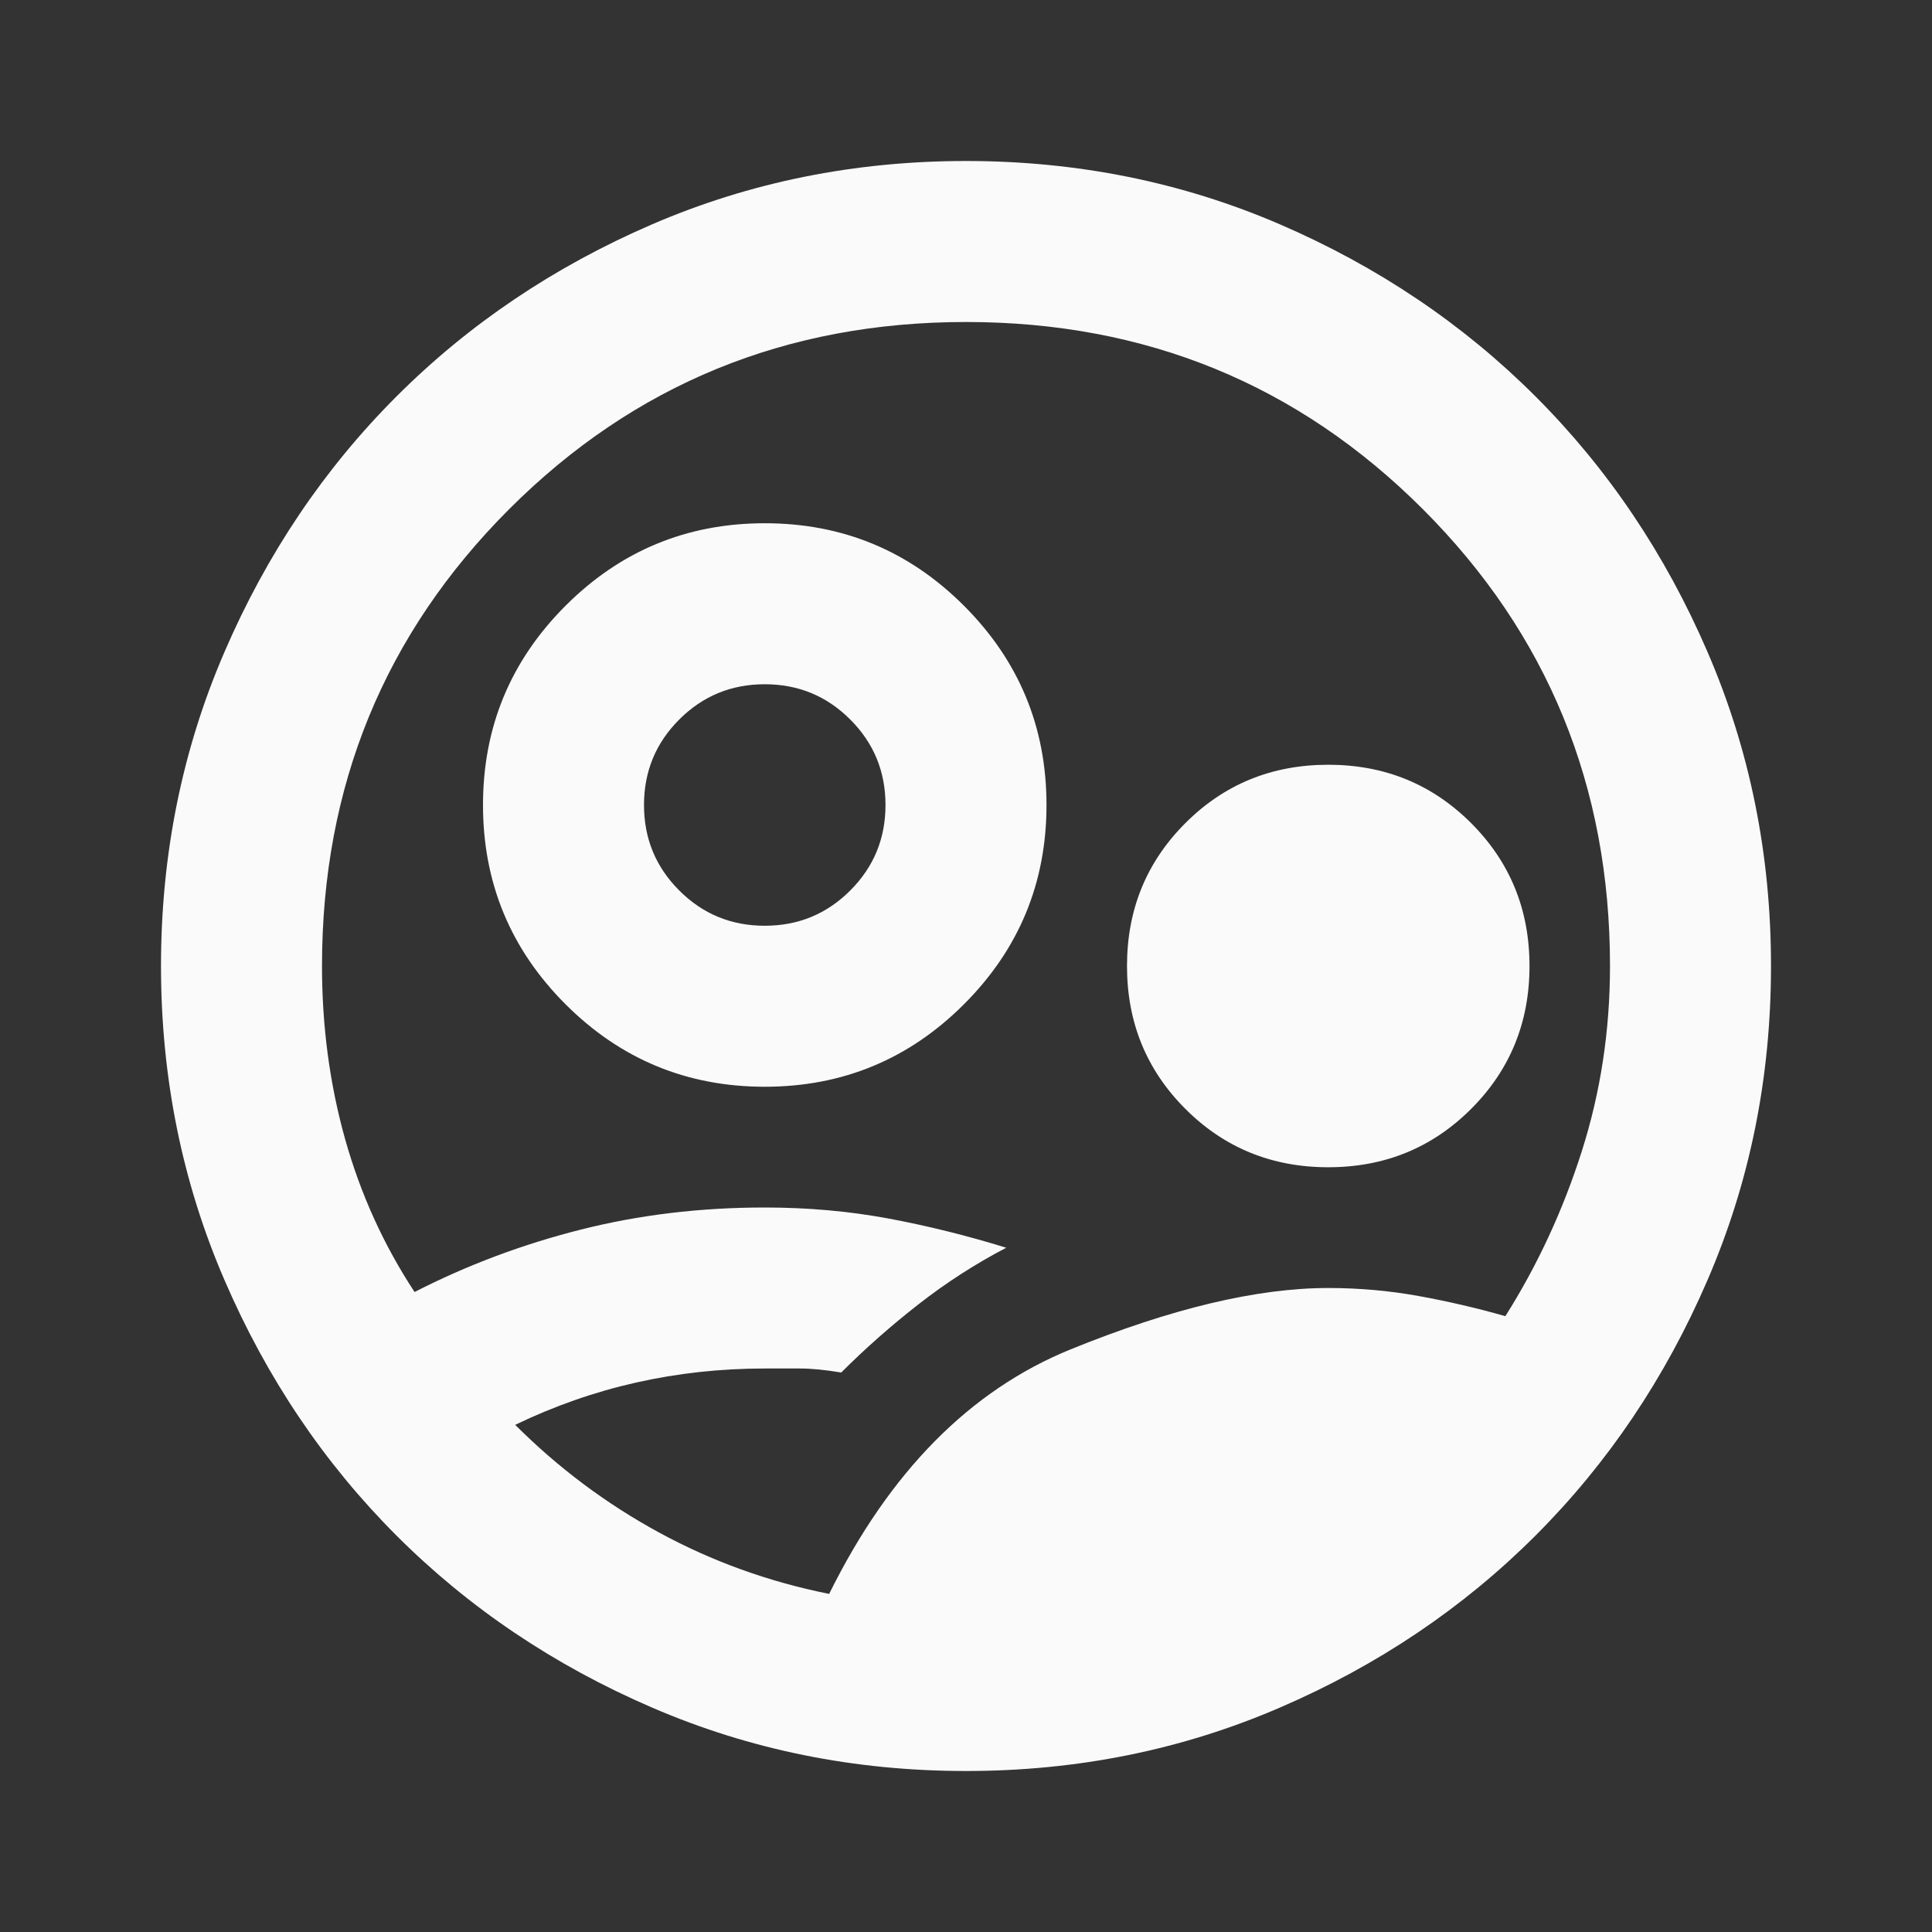 <svg width="48" height="48" viewBox="0 0 48 48" fill="none" xmlns="http://www.w3.org/2000/svg">
<rect x="0" y="0" width="48" height="48" fill="#333333" stroke="none"/>
<path d="M19 27C17.067 27 15.417 26.317 14.05 24.95C12.683 23.583 12 21.933 12 20C12 18.067 12.683 16.417 14.05 15.05C15.417 13.683 17.067 13 19 13C20.933 13 22.583 13.683 23.95 15.05C25.317 16.417 26 18.067 26 20C26 21.933 25.317 23.583 23.95 24.95C22.583 26.317 20.933 27 19 27ZM19 23C19.833 23 20.541 22.708 21.124 22.124C21.708 21.541 22 20.833 22 20C22 19.167 21.708 18.459 21.124 17.876C20.541 17.292 19.833 17 19 17C18.167 17 17.459 17.292 16.876 17.876C16.292 18.459 16 19.167 16 20C16 20.833 16.292 21.541 16.876 22.124C17.459 22.708 18.167 23 19 23ZM33 29C31.6 29 30.417 28.517 29.45 27.55C28.483 26.583 28 25.4 28 24C28 22.6 28.483 21.417 29.45 20.45C30.417 19.483 31.6 19 33 19C34.4 19 35.583 19.483 36.55 20.45C37.517 21.417 38 22.6 38 24C38 25.4 37.517 26.583 36.55 27.55C35.583 28.517 34.4 29 33 29ZM20.6 39.6C22.1 36.567 24.1 34.541 26.6 33.524C29.1 32.508 31.233 32 33 32C33.767 32 34.517 32.067 35.25 32.2C35.983 32.333 36.7 32.5 37.4 32.7C38.2 31.433 38.833 30.067 39.3 28.6C39.767 27.133 40 25.6 40 24C40 19.533 38.45 15.75 35.35 12.65C32.25 9.55 28.467 8 24 8C19.533 8 15.75 9.55 12.65 12.65C9.55 15.75 8 19.533 8 24C8 25.5 8.191 26.933 8.574 28.3C8.958 29.667 9.533 30.933 10.3 32.1C11.6 31.433 12.975 30.917 14.426 30.55C15.875 30.183 17.4 30 19 30C20.067 30 21.092 30.091 22.076 30.274C23.059 30.458 24.033 30.7 25 31C24.233 31.4 23.509 31.867 22.826 32.4C22.142 32.933 21.5 33.5 20.9 34.1C20.5 34.033 20.159 34 19.876 34H19C17.9 34 16.833 34.117 15.8 34.35C14.767 34.583 13.767 34.933 12.8 35.4C13.867 36.467 15.059 37.359 16.376 38.076C17.692 38.792 19.1 39.3 20.6 39.6ZM24 44C21.233 44 18.633 43.475 16.2 42.424C13.767 41.375 11.65 39.95 9.85 38.15C8.05 36.35 6.625 34.233 5.576 31.8C4.525 29.367 4 26.767 4 24C4 21.233 4.525 18.633 5.576 16.2C6.625 13.767 8.05 11.65 9.85 9.85C11.65 8.05 13.767 6.625 16.2 5.574C18.633 4.525 21.233 4 24 4C26.767 4 29.367 4.525 31.8 5.574C34.233 6.625 36.35 8.05 38.15 9.85C39.95 11.65 41.375 13.767 42.424 16.2C43.475 18.633 44 21.233 44 24C44 26.767 43.475 29.367 42.424 31.8C41.375 34.233 39.95 36.35 38.15 38.15C36.35 39.95 34.233 41.375 31.8 42.424C29.367 43.475 26.767 44 24 44Z" fill="#FAFAFA"/>
</svg>
